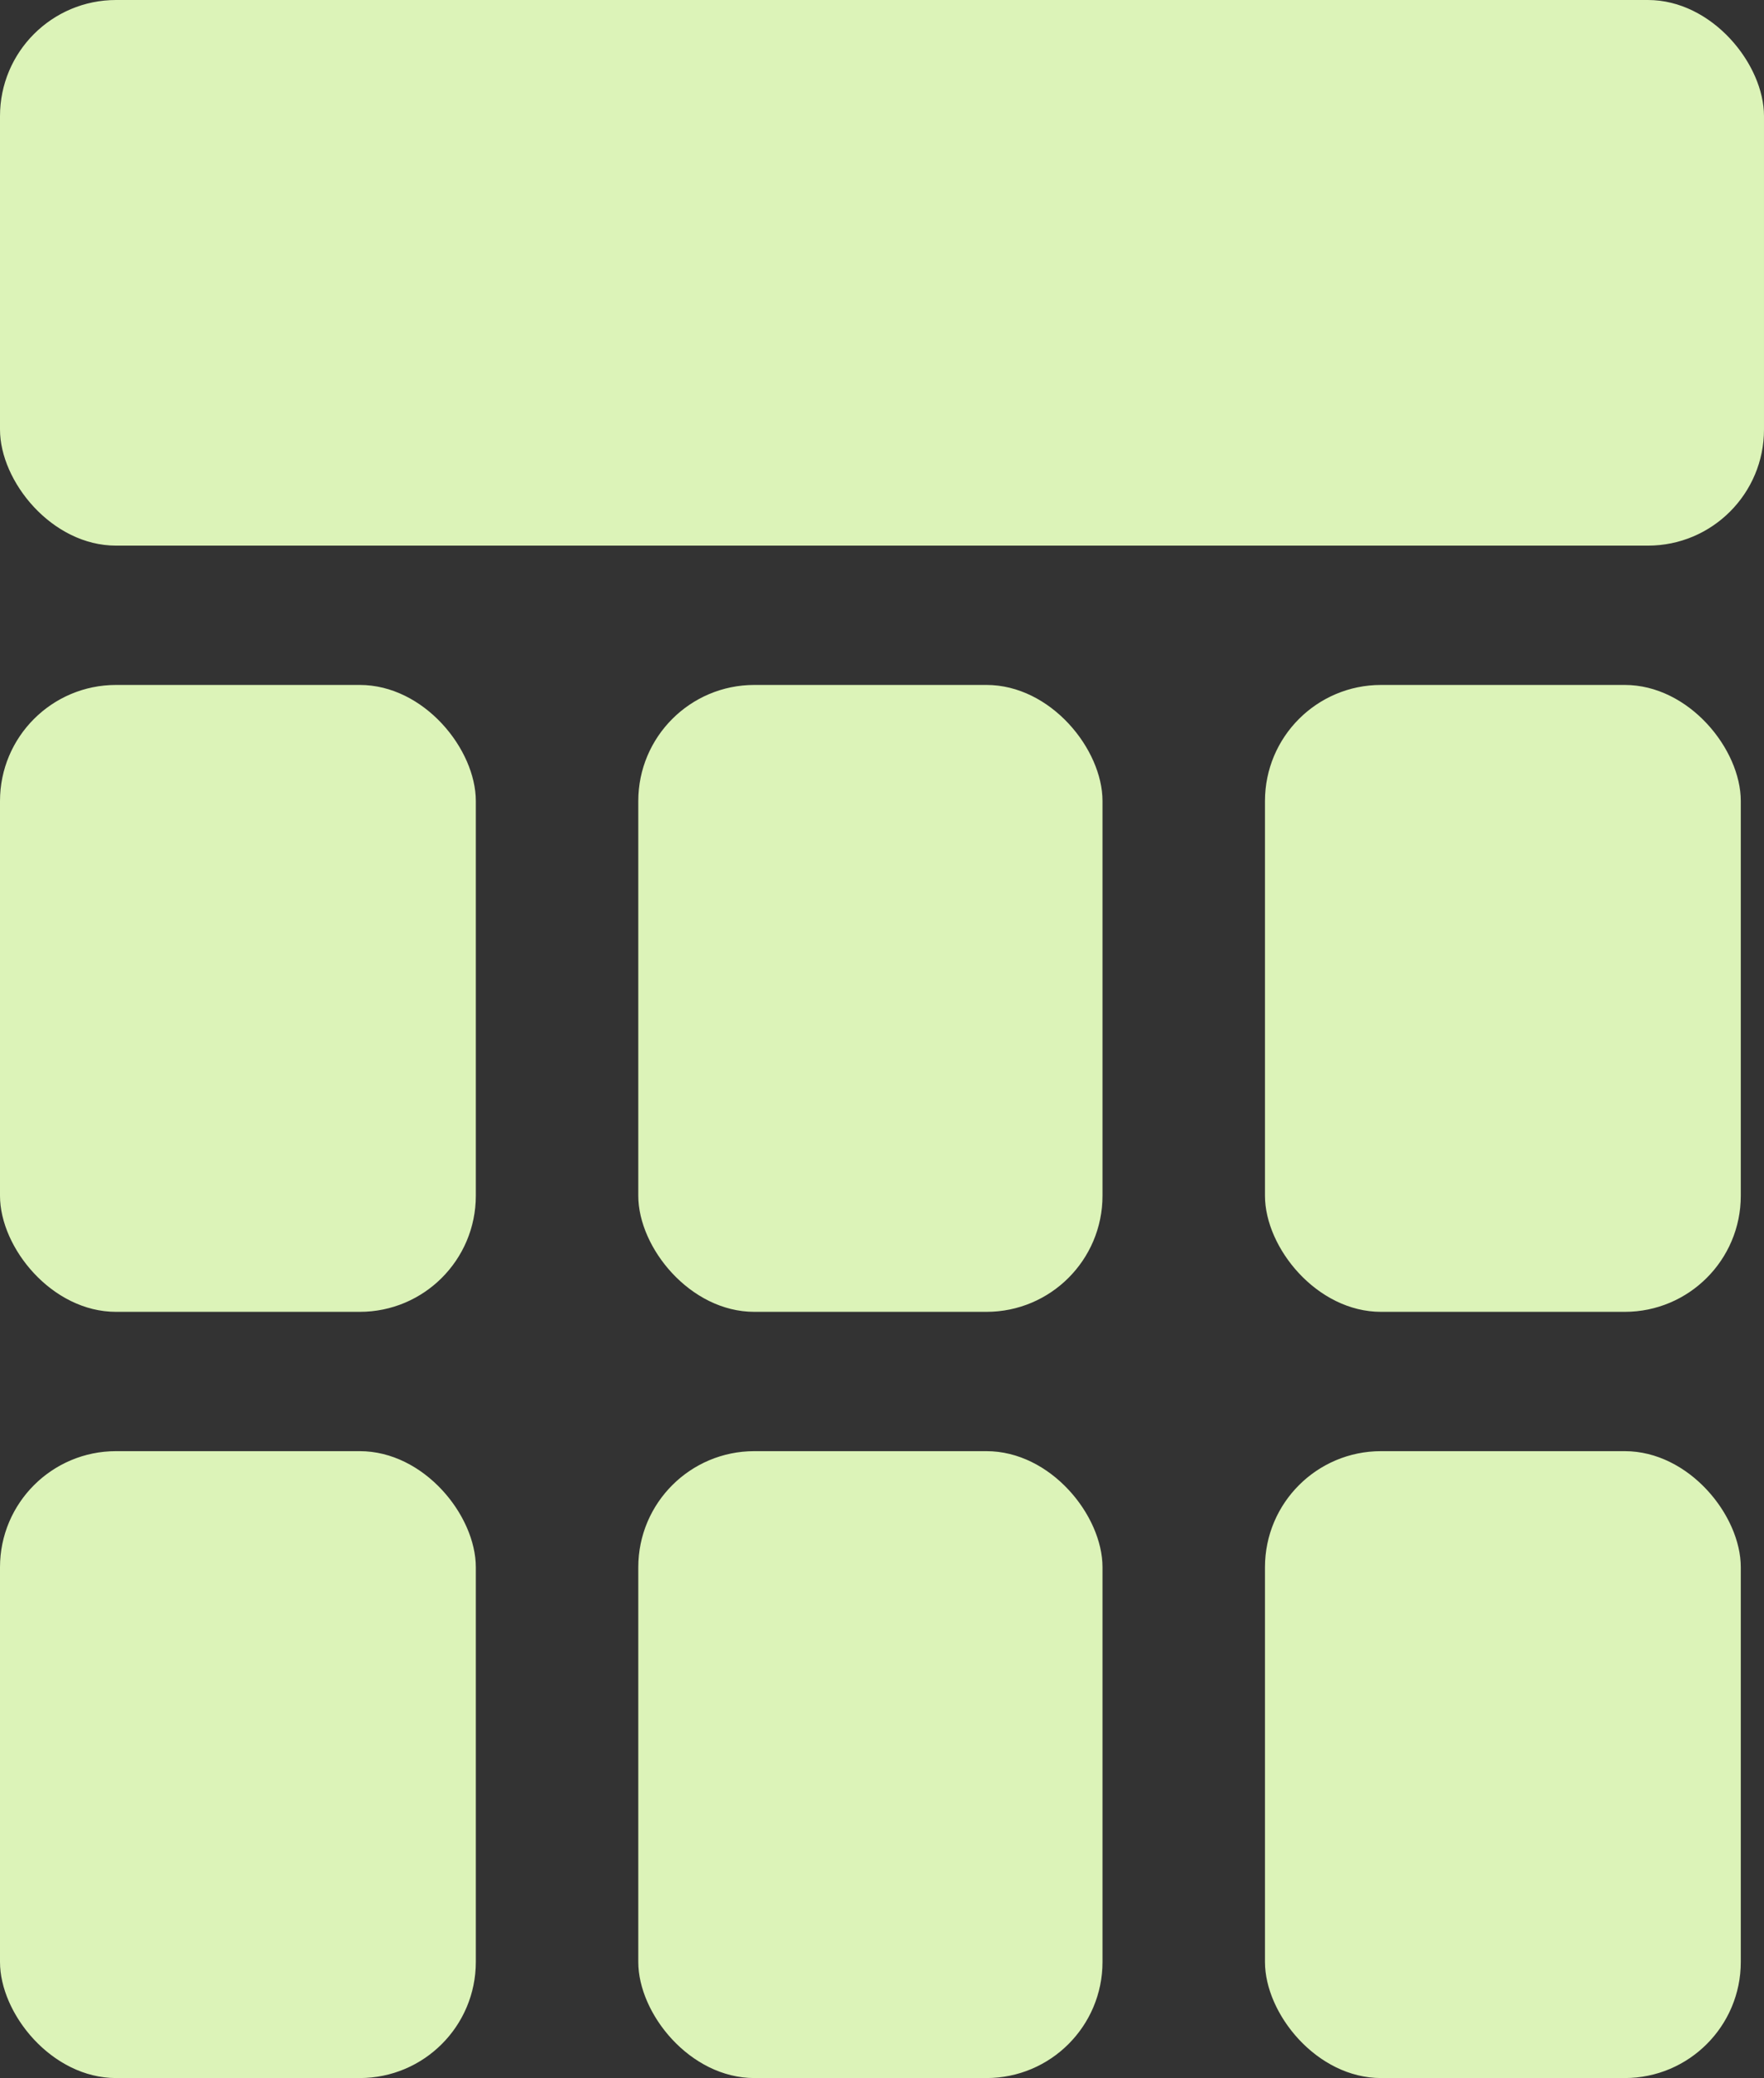 <svg width="152" height="179" viewBox="0 0 152 179" fill="none" xmlns="http://www.w3.org/2000/svg">
<rect x="0" y="0" width="152" height="179" fill="#333333" stroke="none"/>
<rect width="152" height="47" rx="10" fill="#DCF3B8"/>
<rect y="59" width="41" height="54" rx="10" fill="#DCF3B8"/>
<rect x="55" y="59" width="40" height="54" rx="10" fill="#DCF3B8"/>
<rect x="109" y="59" width="41" height="54" rx="10" fill="#DCF3B8"/>
<rect y="125" width="41" height="54" rx="10" fill="#DCF3B8"/>
<rect x="55" y="125" width="40" height="54" rx="10" fill="#DCF3B8"/>
<rect x="109" y="125" width="41" height="54" rx="10" fill="#DCF3B8"/>
</svg>
